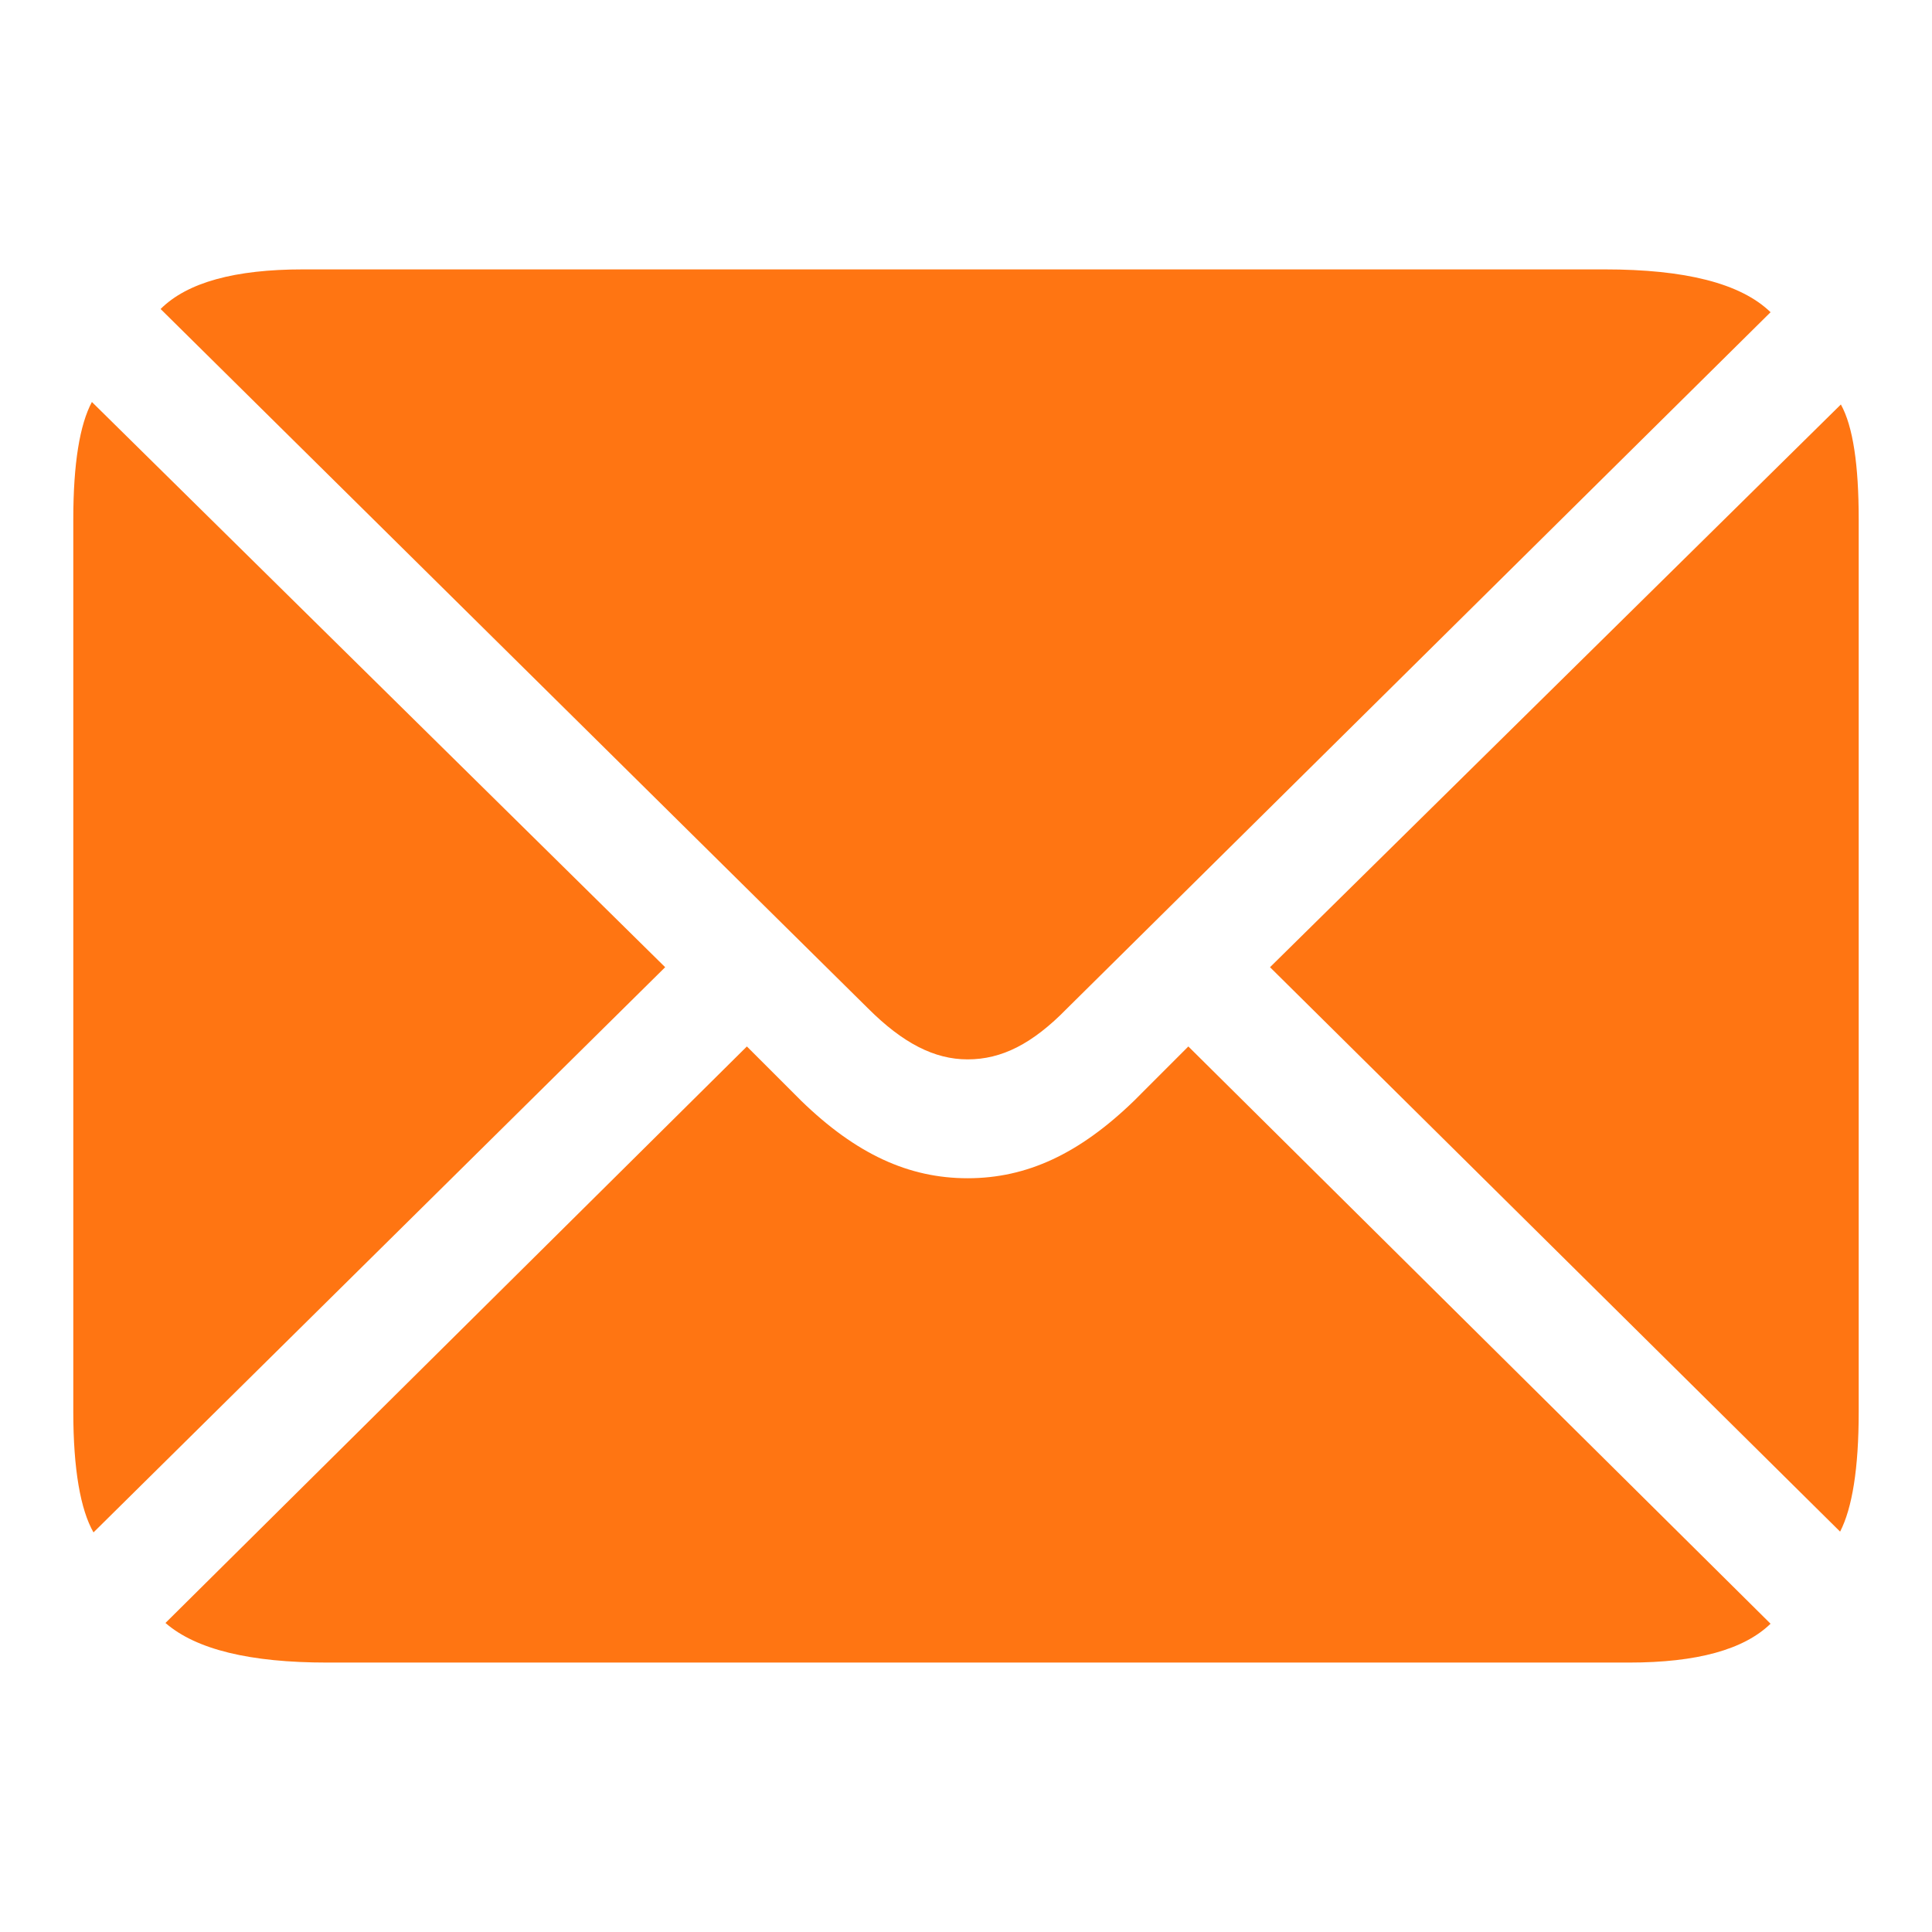 <?xml version="1.0" encoding="UTF-8"?> <svg xmlns="http://www.w3.org/2000/svg" width="48" height="48" viewBox="0 0 48 48" fill="none"><path d="M24.04 26.32C24.884 26.32 25.647 25.939 26.511 25.054L43.989 7.757C43.245 7.035 41.859 6.693 39.871 6.693H7.526C5.838 6.693 4.653 7.015 3.99 7.677L21.568 25.055C22.432 25.918 23.216 26.32 24.039 26.32M2.323 38.072L16.526 24.03L2.283 9.987C1.982 10.55 1.821 11.515 1.821 12.901V35.079C1.821 36.506 2.001 37.51 2.323 38.072ZM45.717 38.053C46.017 37.47 46.179 36.485 46.179 35.078V12.902C46.179 11.556 46.038 10.591 45.736 10.049L31.553 24.03L45.717 38.053ZM8.129 41.306H40.473C42.161 41.306 43.326 40.984 43.989 40.341L29.524 25.999L28.179 27.345C26.812 28.671 25.507 29.273 24.04 29.273C22.574 29.273 21.267 28.671 19.902 27.345L18.556 25.999L4.111 40.322C4.874 40.985 6.219 41.306 8.128 41.306" fill="#FF7512"></path></svg> 